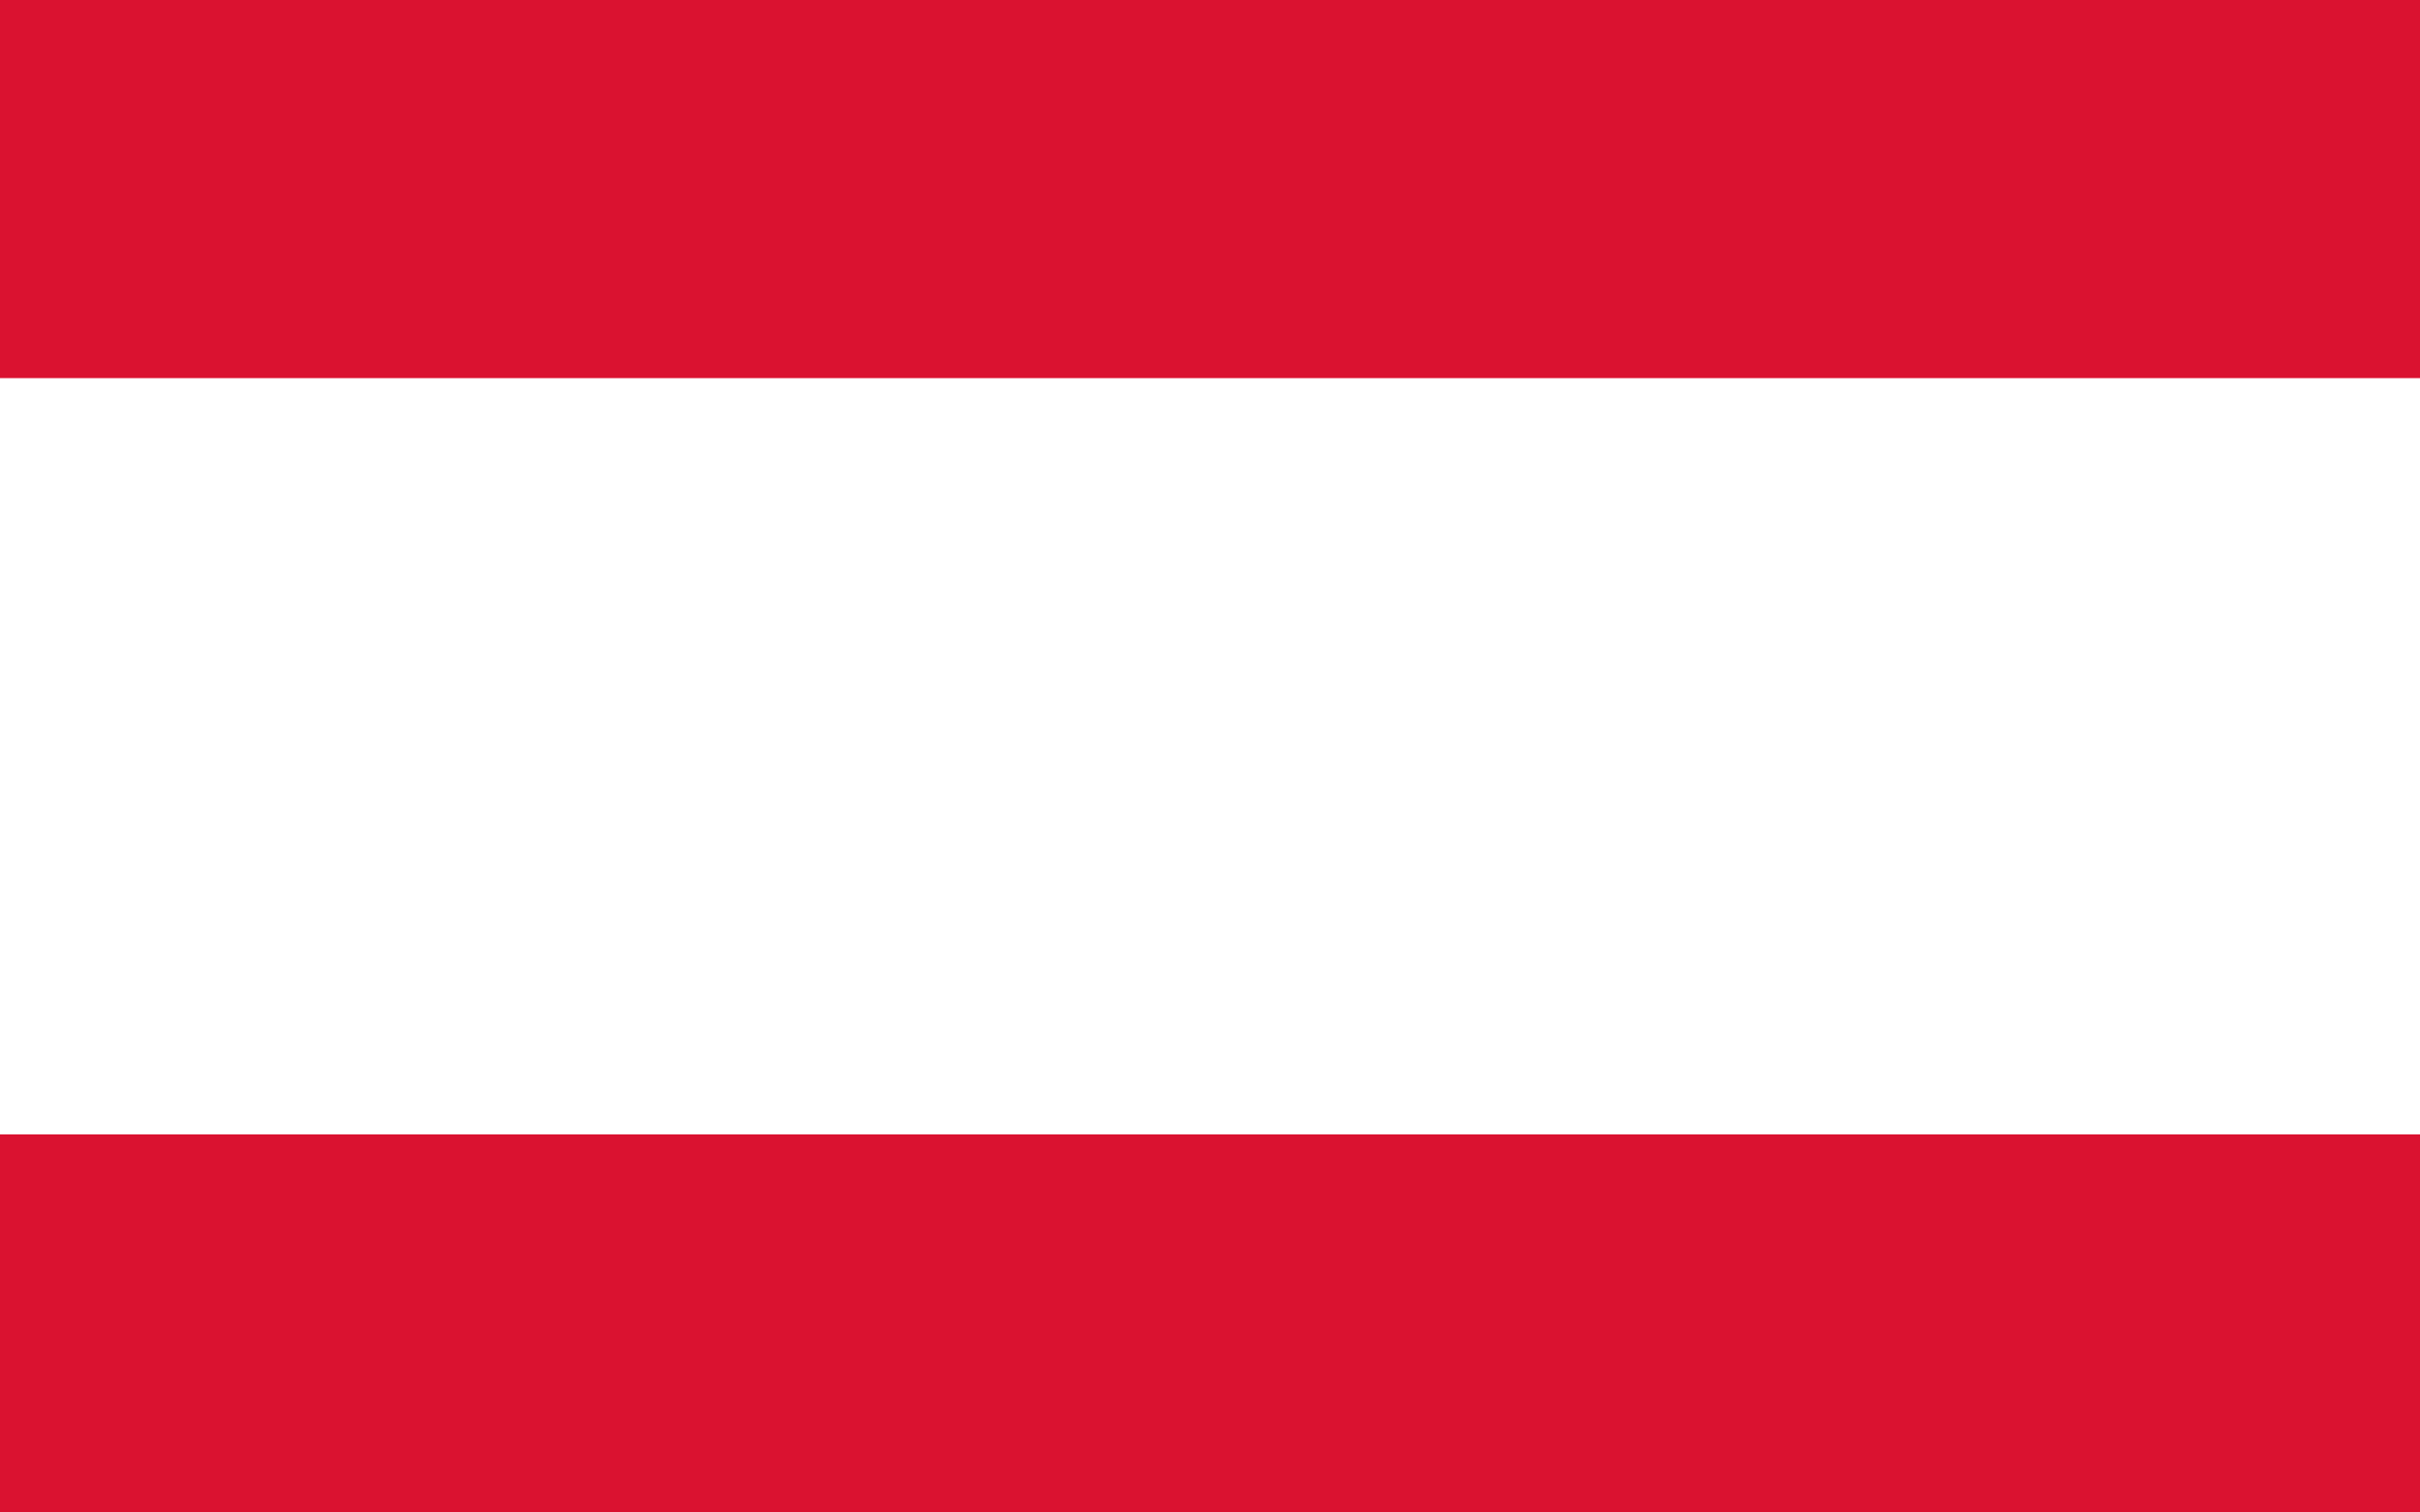 <?xml version="1.0" encoding="UTF-8"?>
<svg id="svg2" width="800" height="500" version="1.1" xmlns="http://www.w3.org/2000/svg" xmlns:cc="http://creativecommons.org/ns#" xmlns:dc="http://purl.org/dc/elements/1.1/" xmlns:rdf="http://www.w3.org/1999/02/22-rdf-syntax-ns#">
 <rect id="rect4" width="800" height="500" style="fill:#ffffff"/>
 <rect id="rect6" width="800" height="125" style="fill:#da1230"/>
 <rect id="rect12" y="375" width="800" height="125" style="fill:#da1230"/>
</svg>
